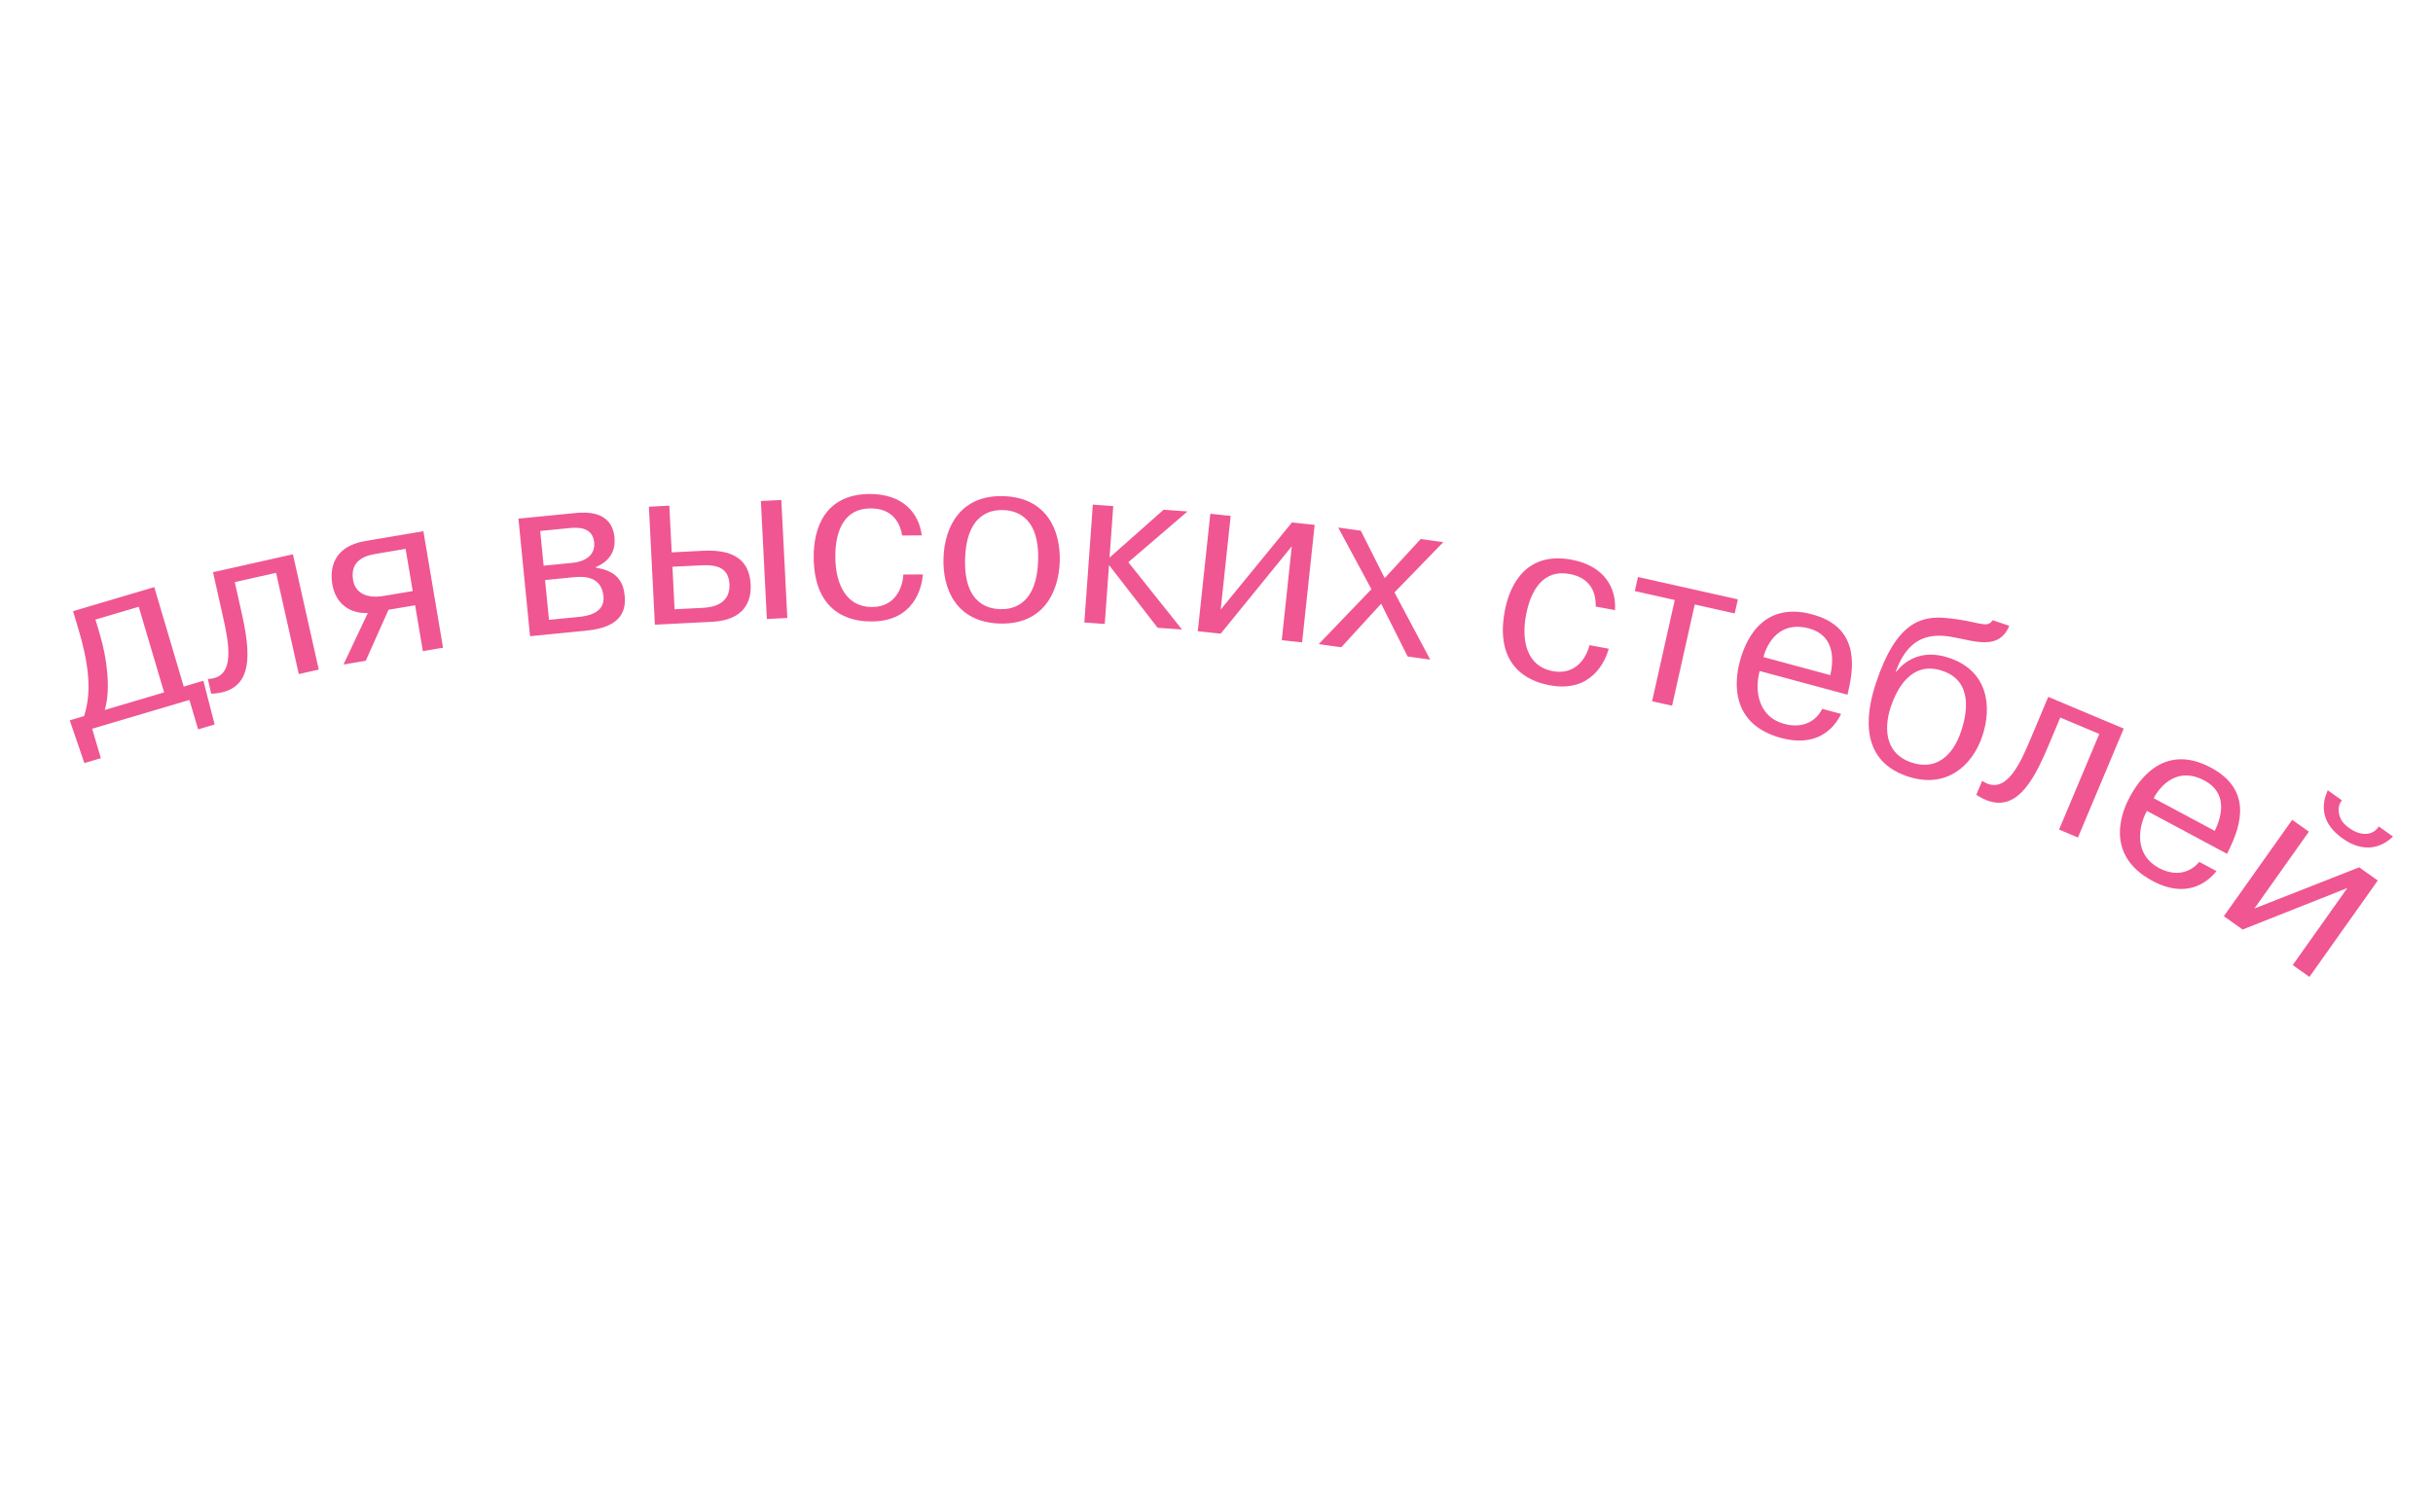 <?xml version="1.0" encoding="UTF-8"?> <svg xmlns="http://www.w3.org/2000/svg" width="251" height="156" viewBox="0 0 251 156" fill="none"><path d="M7.197 74.331L8.67 73.895C9.332 71.822 9.387 69.302 8.119 65.022L7.539 63.066L15.915 60.584L18.956 70.847L20.981 70.247L22.143 74.759L20.44 75.264L19.54 72.226L9.507 75.199L10.407 78.237L8.704 78.741L7.197 74.331ZM14.313 62.611L9.849 63.934L10.333 65.568C10.967 67.708 11.48 70.96 10.81 73.261L16.931 71.447L14.313 62.611ZM21.786 71.583L21.444 70.061C24.381 69.993 23.608 66.329 22.978 63.519L21.975 59.046L30.218 57.197L32.886 69.094L30.825 69.556L28.483 59.111L24.221 60.067L24.898 63.088C25.828 67.233 26.372 71.415 21.786 71.583ZM40.081 62.92L37.731 68.184L35.435 68.571L37.947 63.255C36.282 63.341 34.647 62.449 34.283 60.295C34.028 58.78 34.284 56.401 37.692 55.826L43.679 54.817L45.706 66.839L43.624 67.19L42.826 62.457L40.081 62.92ZM41.844 56.635L38.839 57.142C38.01 57.282 36.05 57.636 36.425 59.861C36.577 60.76 37.301 61.879 39.644 61.484L42.578 60.99L41.844 56.635ZM53.484 53.517L59.264 52.947C60.482 52.827 63.121 52.687 63.394 55.457C63.609 57.631 61.869 58.333 61.477 58.516L61.484 58.588C63.906 58.928 64.334 60.333 64.449 61.503C64.722 64.274 62.371 64.891 60.389 65.087L54.681 65.65L53.484 53.517ZM55.732 54.79L56.085 58.373L58.999 58.086C60.981 57.89 61.382 56.813 61.299 55.978C61.139 54.353 59.601 54.409 58.741 54.493L55.732 54.79ZM56.231 59.854L56.636 63.962L59.718 63.658C60.434 63.587 62.436 63.342 62.257 61.526C62.049 59.425 60.172 59.465 59.241 59.557L56.231 59.854ZM66.943 52.286L69.052 52.179L69.296 56.997L72.364 56.841C74.066 56.755 77.263 56.761 77.442 60.308C77.535 62.13 76.716 63.998 73.457 64.163L67.56 64.462L66.943 52.286ZM69.372 58.483L69.594 62.869L72.542 62.72C73.573 62.667 75.357 62.313 75.254 60.275C75.147 58.166 73.279 58.285 71.936 58.353L69.372 58.483ZM78.496 51.7L80.605 51.593L81.223 63.769L79.113 63.876L78.496 51.7ZM93.192 59.286L95.208 59.276C95.095 60.716 94.272 64.105 89.929 64.127C88.705 64.133 83.976 63.989 83.943 57.485C83.928 54.653 84.99 51 89.718 50.975C93.15 50.958 94.816 52.965 95.091 55.244L93.075 55.254C92.606 52.545 90.517 52.459 89.773 52.463C87.133 52.477 86.161 54.714 86.175 57.474C86.189 60.234 87.281 62.652 89.969 62.638C92.369 62.626 93.127 60.63 93.192 59.286ZM97.335 57.559C97.448 54.321 99.124 51.042 103.562 51.198C107.999 51.353 109.441 54.742 109.327 57.98C109.213 61.218 107.537 64.497 103.1 64.342C98.663 64.186 97.221 60.797 97.335 57.559ZM99.566 57.614C99.394 62.507 102.217 62.822 103.152 62.855C104.088 62.887 106.926 62.771 107.097 57.878C107.269 52.985 104.446 52.67 103.511 52.637C102.576 52.604 99.738 52.721 99.566 57.614ZM114.465 57.539L120.043 52.599L122.509 52.777L116.404 58.015L121.943 64.96L119.429 64.778L114.41 58.305L113.971 64.385L111.865 64.233L112.742 52.072L114.849 52.224L114.465 57.539ZM125.933 62.902L133.287 53.911L135.626 54.16L134.333 66.284L132.233 66.06L133.266 56.371L125.933 65.388L123.57 65.136L124.863 53.013L126.963 53.237L125.933 62.902ZM142.854 59.659L146.566 55.62L148.896 55.944L143.861 61.132L147.549 68.066L145.219 67.742L142.487 62.298L138.373 66.79L136.044 66.466L141.484 60.801L138.056 54.436L140.386 54.761L142.854 59.659ZM163.982 66.571L165.964 66.941C165.582 68.334 164.135 71.507 159.865 70.71C158.662 70.486 154.045 69.453 155.237 63.06C155.757 60.276 157.487 56.888 162.135 57.755C165.509 58.384 166.767 60.669 166.609 62.959L164.627 62.59C164.676 59.84 162.641 59.363 161.909 59.226C159.314 58.742 157.938 60.756 157.431 63.469C156.925 66.182 157.543 68.763 160.185 69.256C162.544 69.696 163.664 67.879 163.982 66.571ZM172.777 61.914L168.656 60.991L168.981 59.539L179.286 61.847L178.96 63.299L174.838 62.376L172.499 72.821L170.438 72.36L172.777 61.914ZM187.989 73.144L189.935 73.669C189.184 75.256 187.361 77.126 183.747 76.151C177.908 74.575 179.205 69.307 179.492 68.241C179.93 66.619 181.519 61.927 186.965 63.397C191.668 64.666 191.3 68.519 190.728 71.099C190.678 71.284 190.645 71.499 190.595 71.684L181.535 69.24C180.991 71.256 181.377 73.97 184.065 74.695C186.034 75.227 187.384 74.373 187.989 73.144ZM181.922 67.803L188.827 69.666C189.183 68.072 189.288 65.565 186.623 64.846C183.611 64.033 182.323 66.32 181.922 67.803ZM205.579 64.001L207.286 64.574C206.081 67.562 202.776 65.719 200.408 65.609C198.541 65.514 196.711 66.141 195.574 69.304L195.62 69.319C196.441 68.303 198.151 66.902 201.087 67.887C205.023 69.207 205.563 72.805 204.503 75.968C203.496 78.972 200.812 81.464 196.785 80.113C191.255 78.259 192.821 72.608 193.576 70.355C195.621 64.257 198.18 63.495 200.844 63.78C204.16 64.082 204.94 64.926 205.579 64.001ZM195.059 72.953C194.472 74.706 194.186 77.672 197.212 78.687C199.601 79.488 201.418 78.148 202.31 75.486C202.921 73.666 203.595 70.297 200.386 69.221C197.155 68.138 195.662 71.156 195.059 72.953ZM203.885 82.012L204.489 80.574C206.921 82.221 208.416 78.788 209.532 76.133L211.308 71.907L219.096 75.181L214.372 86.42L212.425 85.602L216.573 75.734L212.546 74.042L211.346 76.896C209.7 80.812 207.719 84.535 203.885 82.012ZM226.885 88.937L228.662 89.888C227.572 91.264 225.374 92.674 222.073 90.907C216.742 88.052 219.196 83.213 219.717 82.24C220.51 80.759 223.119 76.548 228.091 79.21C232.386 81.51 231.156 85.18 230.016 87.564C229.925 87.733 229.844 87.935 229.754 88.104L221.481 83.674C220.495 85.515 220.258 88.247 222.712 89.561C224.511 90.524 226.018 89.997 226.885 88.937ZM222.183 82.363L228.488 85.739C229.195 84.266 229.864 81.847 227.431 80.545C224.681 79.072 222.909 81.009 222.183 82.363ZM232.575 93.748L243.386 89.499L245.304 90.859L238.251 100.804L236.529 99.582L242.165 91.634L231.36 95.917L229.422 94.542L236.475 84.597L238.198 85.819L232.575 93.748ZM245.406 85.282L246.874 86.323C246.12 87.054 244.6 88.035 242.499 87.016C242.216 86.874 241.928 86.699 241.674 86.519C239.716 85.131 239.496 83.533 239.902 82.173C239.968 81.955 240.073 81.765 240.14 81.547L241.608 82.588C241.477 82.731 241.199 83.122 241.28 83.797C241.323 84.151 241.447 84.475 241.632 84.753C241.856 85.059 242.116 85.273 242.41 85.481C243.447 86.217 244.756 86.322 245.406 85.282Z" fill="#F05692"></path></svg> 